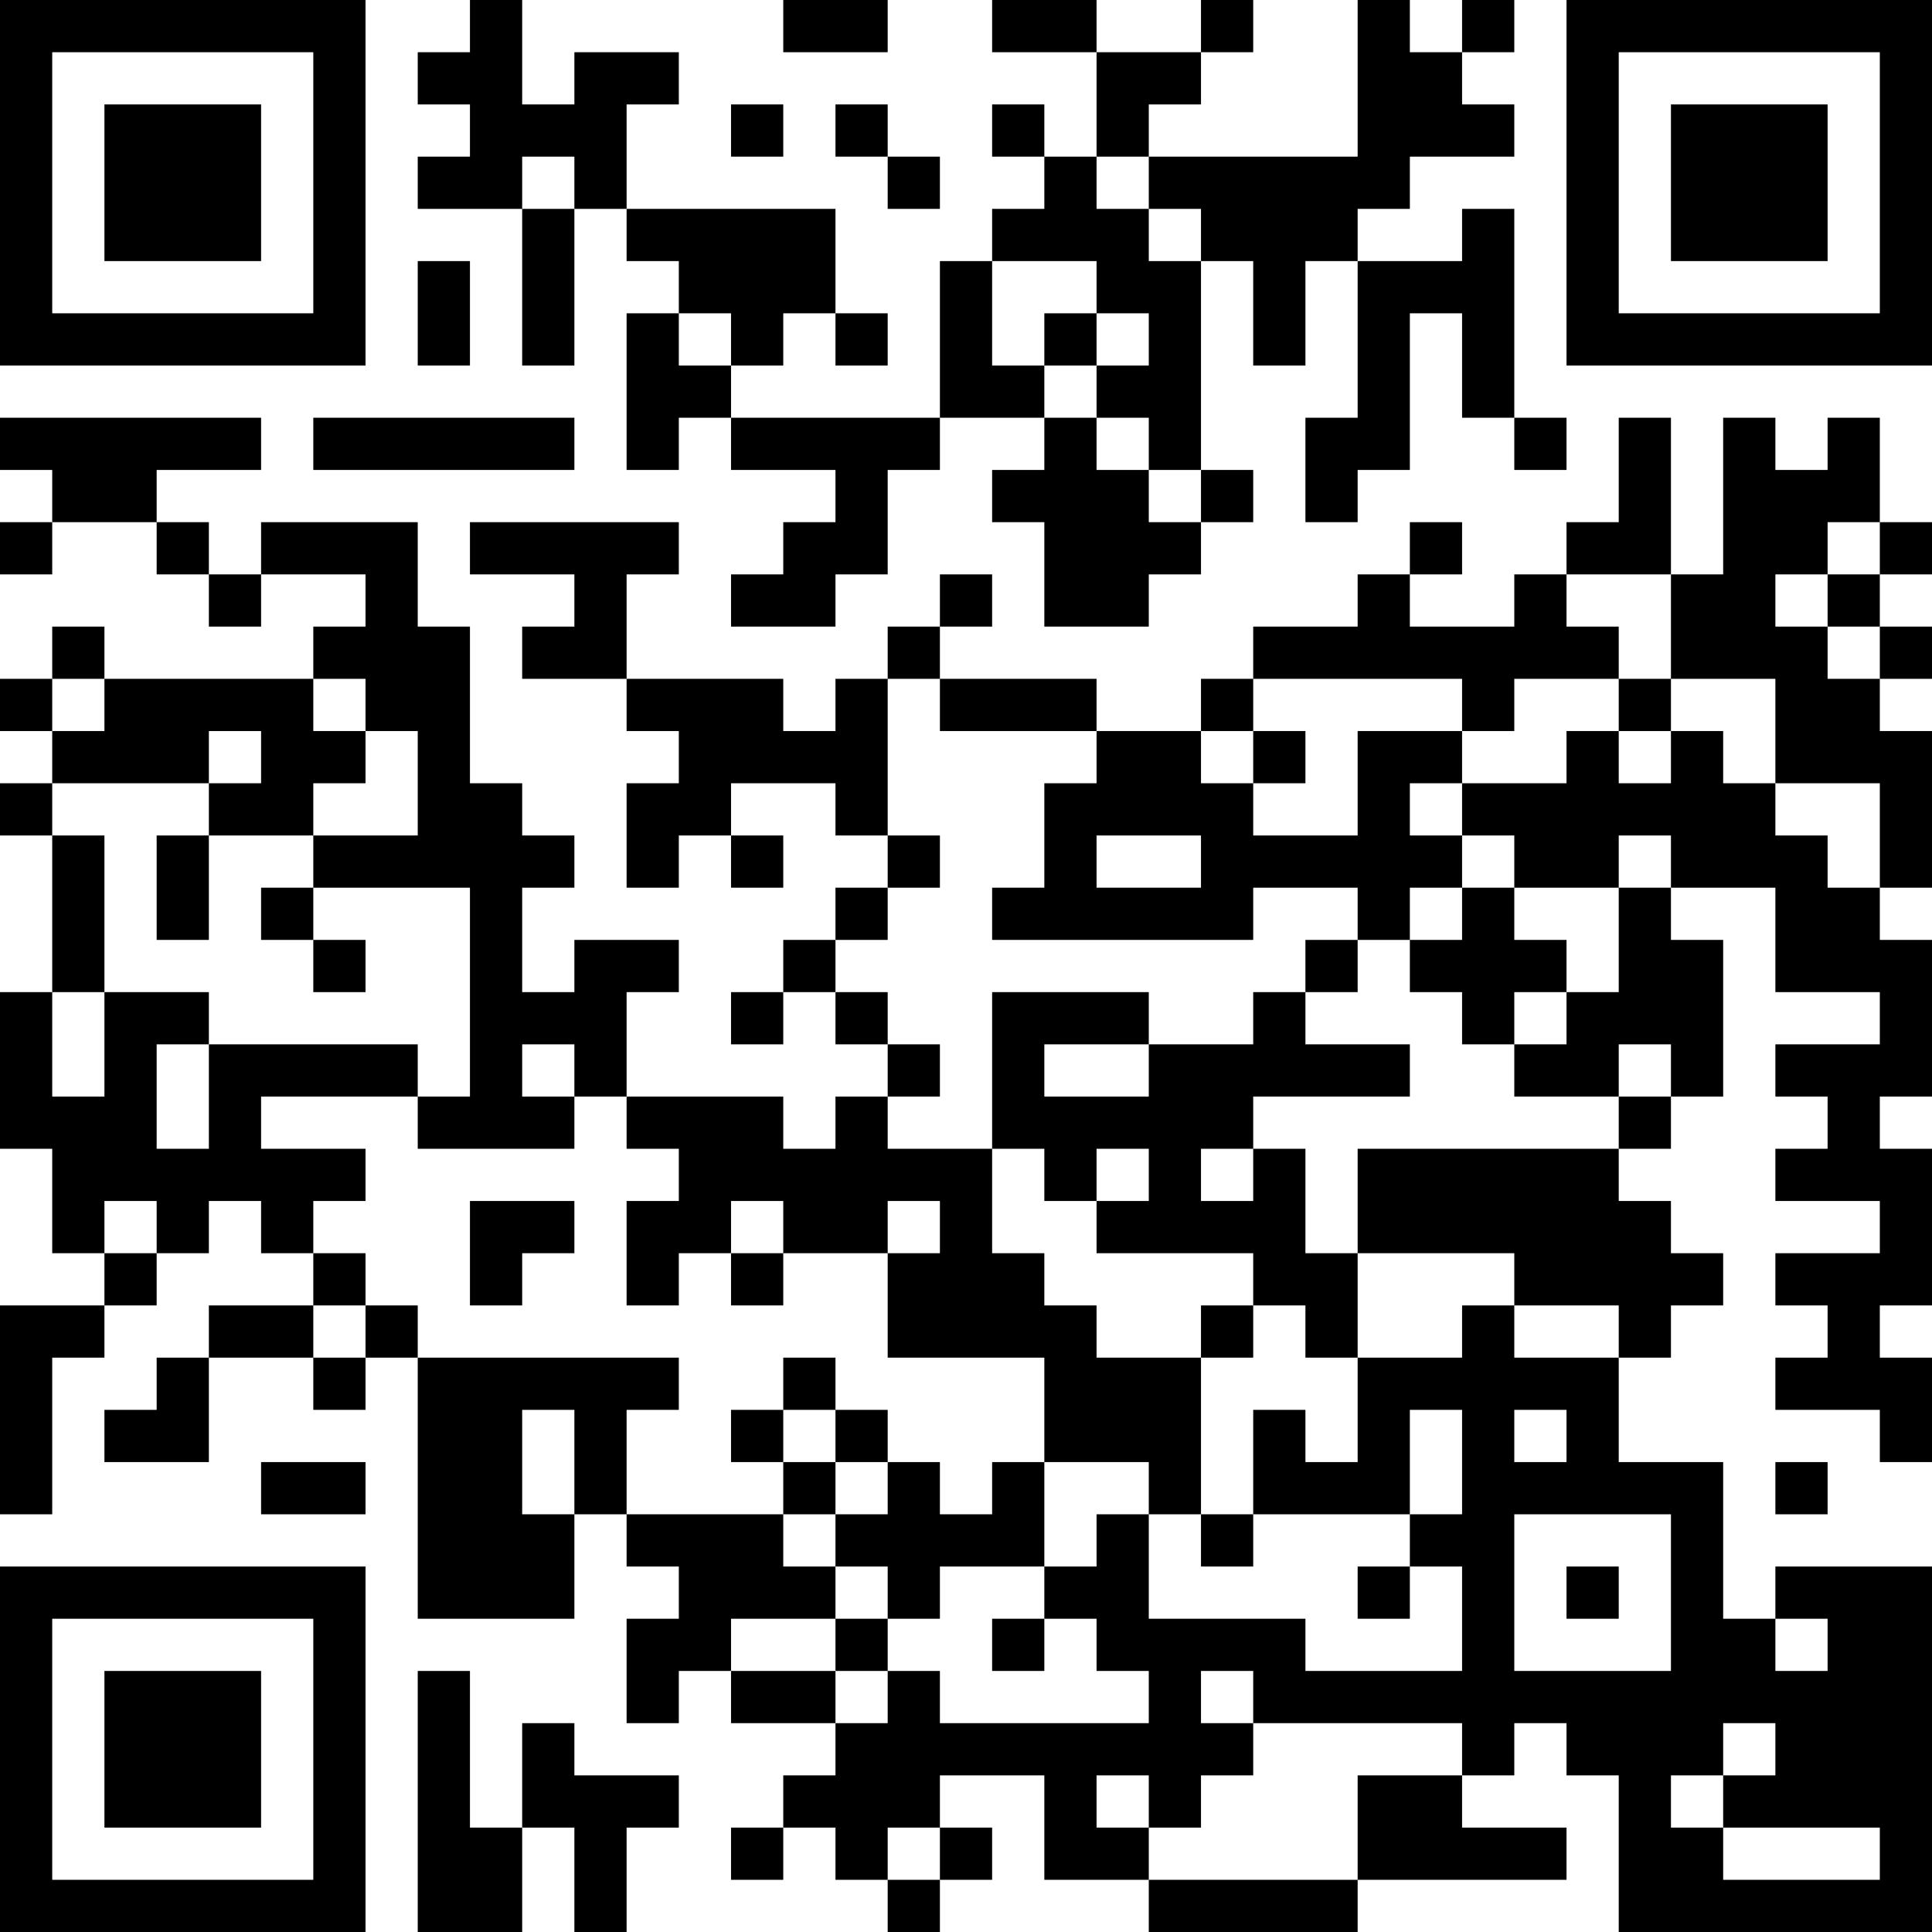 <?xml version="1.0" encoding="UTF-8"?>
<svg xmlns="http://www.w3.org/2000/svg" version="1.1" width="400" height="400" viewBox="0 0 400 400"><rect x="0" y="0" width="400" height="400" fill="#ffffff"/><g transform="scale(10.811)"><g transform="translate(0,0)"><path fill-rule="evenodd" d="M9 0L9 1L8 1L8 2L9 2L9 3L8 3L8 4L10 4L10 7L11 7L11 4L12 4L12 5L13 5L13 6L12 6L12 9L13 9L13 8L14 8L14 9L16 9L16 10L15 10L15 11L14 11L14 12L16 12L16 11L17 11L17 9L18 9L18 8L20 8L20 9L19 9L19 10L20 10L20 12L22 12L22 11L23 11L23 10L24 10L24 9L23 9L23 5L24 5L24 7L25 7L25 5L26 5L26 8L25 8L25 10L26 10L26 9L27 9L27 6L28 6L28 8L29 8L29 9L30 9L30 8L29 8L29 4L28 4L28 5L26 5L26 4L27 4L27 3L29 3L29 2L28 2L28 1L29 1L29 0L28 0L28 1L27 1L27 0L26 0L26 3L22 3L22 2L23 2L23 1L24 1L24 0L23 0L23 1L21 1L21 0L19 0L19 1L21 1L21 3L20 3L20 2L19 2L19 3L20 3L20 4L19 4L19 5L18 5L18 8L14 8L14 7L15 7L15 6L16 6L16 7L17 7L17 6L16 6L16 4L12 4L12 2L13 2L13 1L11 1L11 2L10 2L10 0ZM15 0L15 1L17 1L17 0ZM14 2L14 3L15 3L15 2ZM16 2L16 3L17 3L17 4L18 4L18 3L17 3L17 2ZM10 3L10 4L11 4L11 3ZM21 3L21 4L22 4L22 5L23 5L23 4L22 4L22 3ZM8 5L8 7L9 7L9 5ZM19 5L19 7L20 7L20 8L21 8L21 9L22 9L22 10L23 10L23 9L22 9L22 8L21 8L21 7L22 7L22 6L21 6L21 5ZM13 6L13 7L14 7L14 6ZM20 6L20 7L21 7L21 6ZM0 8L0 9L1 9L1 10L0 10L0 11L1 11L1 10L3 10L3 11L4 11L4 12L5 12L5 11L7 11L7 12L6 12L6 13L2 13L2 12L1 12L1 13L0 13L0 14L1 14L1 15L0 15L0 16L1 16L1 19L0 19L0 22L1 22L1 24L2 24L2 25L0 25L0 29L1 29L1 26L2 26L2 25L3 25L3 24L4 24L4 23L5 23L5 24L6 24L6 25L4 25L4 26L3 26L3 27L2 27L2 28L4 28L4 26L6 26L6 27L7 27L7 26L8 26L8 31L11 31L11 29L12 29L12 30L13 30L13 31L12 31L12 33L13 33L13 32L14 32L14 33L16 33L16 34L15 34L15 35L14 35L14 36L15 36L15 35L16 35L16 36L17 36L17 37L18 37L18 36L19 36L19 35L18 35L18 34L20 34L20 36L22 36L22 37L26 37L26 36L30 36L30 35L28 35L28 34L29 34L29 33L30 33L30 34L31 34L31 37L37 37L37 30L34 30L34 31L33 31L33 28L31 28L31 26L32 26L32 25L33 25L33 24L32 24L32 23L31 23L31 22L32 22L32 21L33 21L33 18L32 18L32 17L34 17L34 19L36 19L36 20L34 20L34 21L35 21L35 22L34 22L34 23L36 23L36 24L34 24L34 25L35 25L35 26L34 26L34 27L36 27L36 28L37 28L37 26L36 26L36 25L37 25L37 22L36 22L36 21L37 21L37 18L36 18L36 17L37 17L37 14L36 14L36 13L37 13L37 12L36 12L36 11L37 11L37 10L36 10L36 8L35 8L35 9L34 9L34 8L33 8L33 11L32 11L32 8L31 8L31 10L30 10L30 11L29 11L29 12L27 12L27 11L28 11L28 10L27 10L27 11L26 11L26 12L24 12L24 13L23 13L23 14L21 14L21 13L18 13L18 12L19 12L19 11L18 11L18 12L17 12L17 13L16 13L16 14L15 14L15 13L12 13L12 11L13 11L13 10L9 10L9 11L11 11L11 12L10 12L10 13L12 13L12 14L13 14L13 15L12 15L12 17L13 17L13 16L14 16L14 17L15 17L15 16L14 16L14 15L16 15L16 16L17 16L17 17L16 17L16 18L15 18L15 19L14 19L14 20L15 20L15 19L16 19L16 20L17 20L17 21L16 21L16 22L15 22L15 21L12 21L12 19L13 19L13 18L11 18L11 19L10 19L10 17L11 17L11 16L10 16L10 15L9 15L9 12L8 12L8 10L5 10L5 11L4 11L4 10L3 10L3 9L5 9L5 8ZM6 8L6 9L11 9L11 8ZM35 10L35 11L34 11L34 12L35 12L35 13L36 13L36 12L35 12L35 11L36 11L36 10ZM30 11L30 12L31 12L31 13L29 13L29 14L28 14L28 13L24 13L24 14L23 14L23 15L24 15L24 16L26 16L26 14L28 14L28 15L27 15L27 16L28 16L28 17L27 17L27 18L26 18L26 17L24 17L24 18L19 18L19 17L20 17L20 15L21 15L21 14L18 14L18 13L17 13L17 16L18 16L18 17L17 17L17 18L16 18L16 19L17 19L17 20L18 20L18 21L17 21L17 22L19 22L19 24L20 24L20 25L21 25L21 26L23 26L23 29L22 29L22 28L20 28L20 26L17 26L17 24L18 24L18 23L17 23L17 24L15 24L15 23L14 23L14 24L13 24L13 25L12 25L12 23L13 23L13 22L12 22L12 21L11 21L11 20L10 20L10 21L11 21L11 22L8 22L8 21L9 21L9 17L6 17L6 16L8 16L8 14L7 14L7 13L6 13L6 14L7 14L7 15L6 15L6 16L4 16L4 15L5 15L5 14L4 14L4 15L1 15L1 16L2 16L2 19L1 19L1 21L2 21L2 19L4 19L4 20L3 20L3 22L4 22L4 20L8 20L8 21L5 21L5 22L7 22L7 23L6 23L6 24L7 24L7 25L6 25L6 26L7 26L7 25L8 25L8 26L13 26L13 27L12 27L12 29L15 29L15 30L16 30L16 31L14 31L14 32L16 32L16 33L17 33L17 32L18 32L18 33L22 33L22 32L21 32L21 31L20 31L20 30L21 30L21 29L22 29L22 31L25 31L25 32L28 32L28 30L27 30L27 29L28 29L28 27L27 27L27 29L24 29L24 27L25 27L25 28L26 28L26 26L28 26L28 25L29 25L29 26L31 26L31 25L29 25L29 24L26 24L26 22L31 22L31 21L32 21L32 20L31 20L31 21L29 21L29 20L30 20L30 19L31 19L31 17L32 17L32 16L31 16L31 17L29 17L29 16L28 16L28 15L30 15L30 14L31 14L31 15L32 15L32 14L33 14L33 15L34 15L34 16L35 16L35 17L36 17L36 15L34 15L34 13L32 13L32 11ZM1 13L1 14L2 14L2 13ZM31 13L31 14L32 14L32 13ZM24 14L24 15L25 15L25 14ZM3 16L3 18L4 18L4 16ZM21 16L21 17L23 17L23 16ZM5 17L5 18L6 18L6 19L7 19L7 18L6 18L6 17ZM28 17L28 18L27 18L27 19L28 19L28 20L29 20L29 19L30 19L30 18L29 18L29 17ZM25 18L25 19L24 19L24 20L22 20L22 19L19 19L19 22L20 22L20 23L21 23L21 24L24 24L24 25L23 25L23 26L24 26L24 25L25 25L25 26L26 26L26 24L25 24L25 22L24 22L24 21L27 21L27 20L25 20L25 19L26 19L26 18ZM20 20L20 21L22 21L22 20ZM21 22L21 23L22 23L22 22ZM23 22L23 23L24 23L24 22ZM2 23L2 24L3 24L3 23ZM9 23L9 25L10 25L10 24L11 24L11 23ZM14 24L14 25L15 25L15 24ZM15 26L15 27L14 27L14 28L15 28L15 29L16 29L16 30L17 30L17 31L16 31L16 32L17 32L17 31L18 31L18 30L20 30L20 28L19 28L19 29L18 29L18 28L17 28L17 27L16 27L16 26ZM10 27L10 29L11 29L11 27ZM15 27L15 28L16 28L16 29L17 29L17 28L16 28L16 27ZM29 27L29 28L30 28L30 27ZM5 28L5 29L7 29L7 28ZM34 28L34 29L35 29L35 28ZM23 29L23 30L24 30L24 29ZM29 29L29 32L32 32L32 29ZM26 30L26 31L27 31L27 30ZM30 30L30 31L31 31L31 30ZM19 31L19 32L20 32L20 31ZM34 31L34 32L35 32L35 31ZM8 32L8 37L10 37L10 35L11 35L11 37L12 37L12 35L13 35L13 34L11 34L11 33L10 33L10 35L9 35L9 32ZM23 32L23 33L24 33L24 34L23 34L23 35L22 35L22 34L21 34L21 35L22 35L22 36L26 36L26 34L28 34L28 33L24 33L24 32ZM33 33L33 34L32 34L32 35L33 35L33 36L36 36L36 35L33 35L33 34L34 34L34 33ZM17 35L17 36L18 36L18 35ZM0 0L0 7L7 7L7 0ZM1 1L1 6L6 6L6 1ZM2 2L2 5L5 5L5 2ZM30 0L30 7L37 7L37 0ZM31 1L31 6L36 6L36 1ZM32 2L32 5L35 5L35 2ZM0 30L0 37L7 37L7 30ZM1 31L1 36L6 36L6 31ZM2 32L2 35L5 35L5 32Z" fill="#000000"/></g></g></svg>
